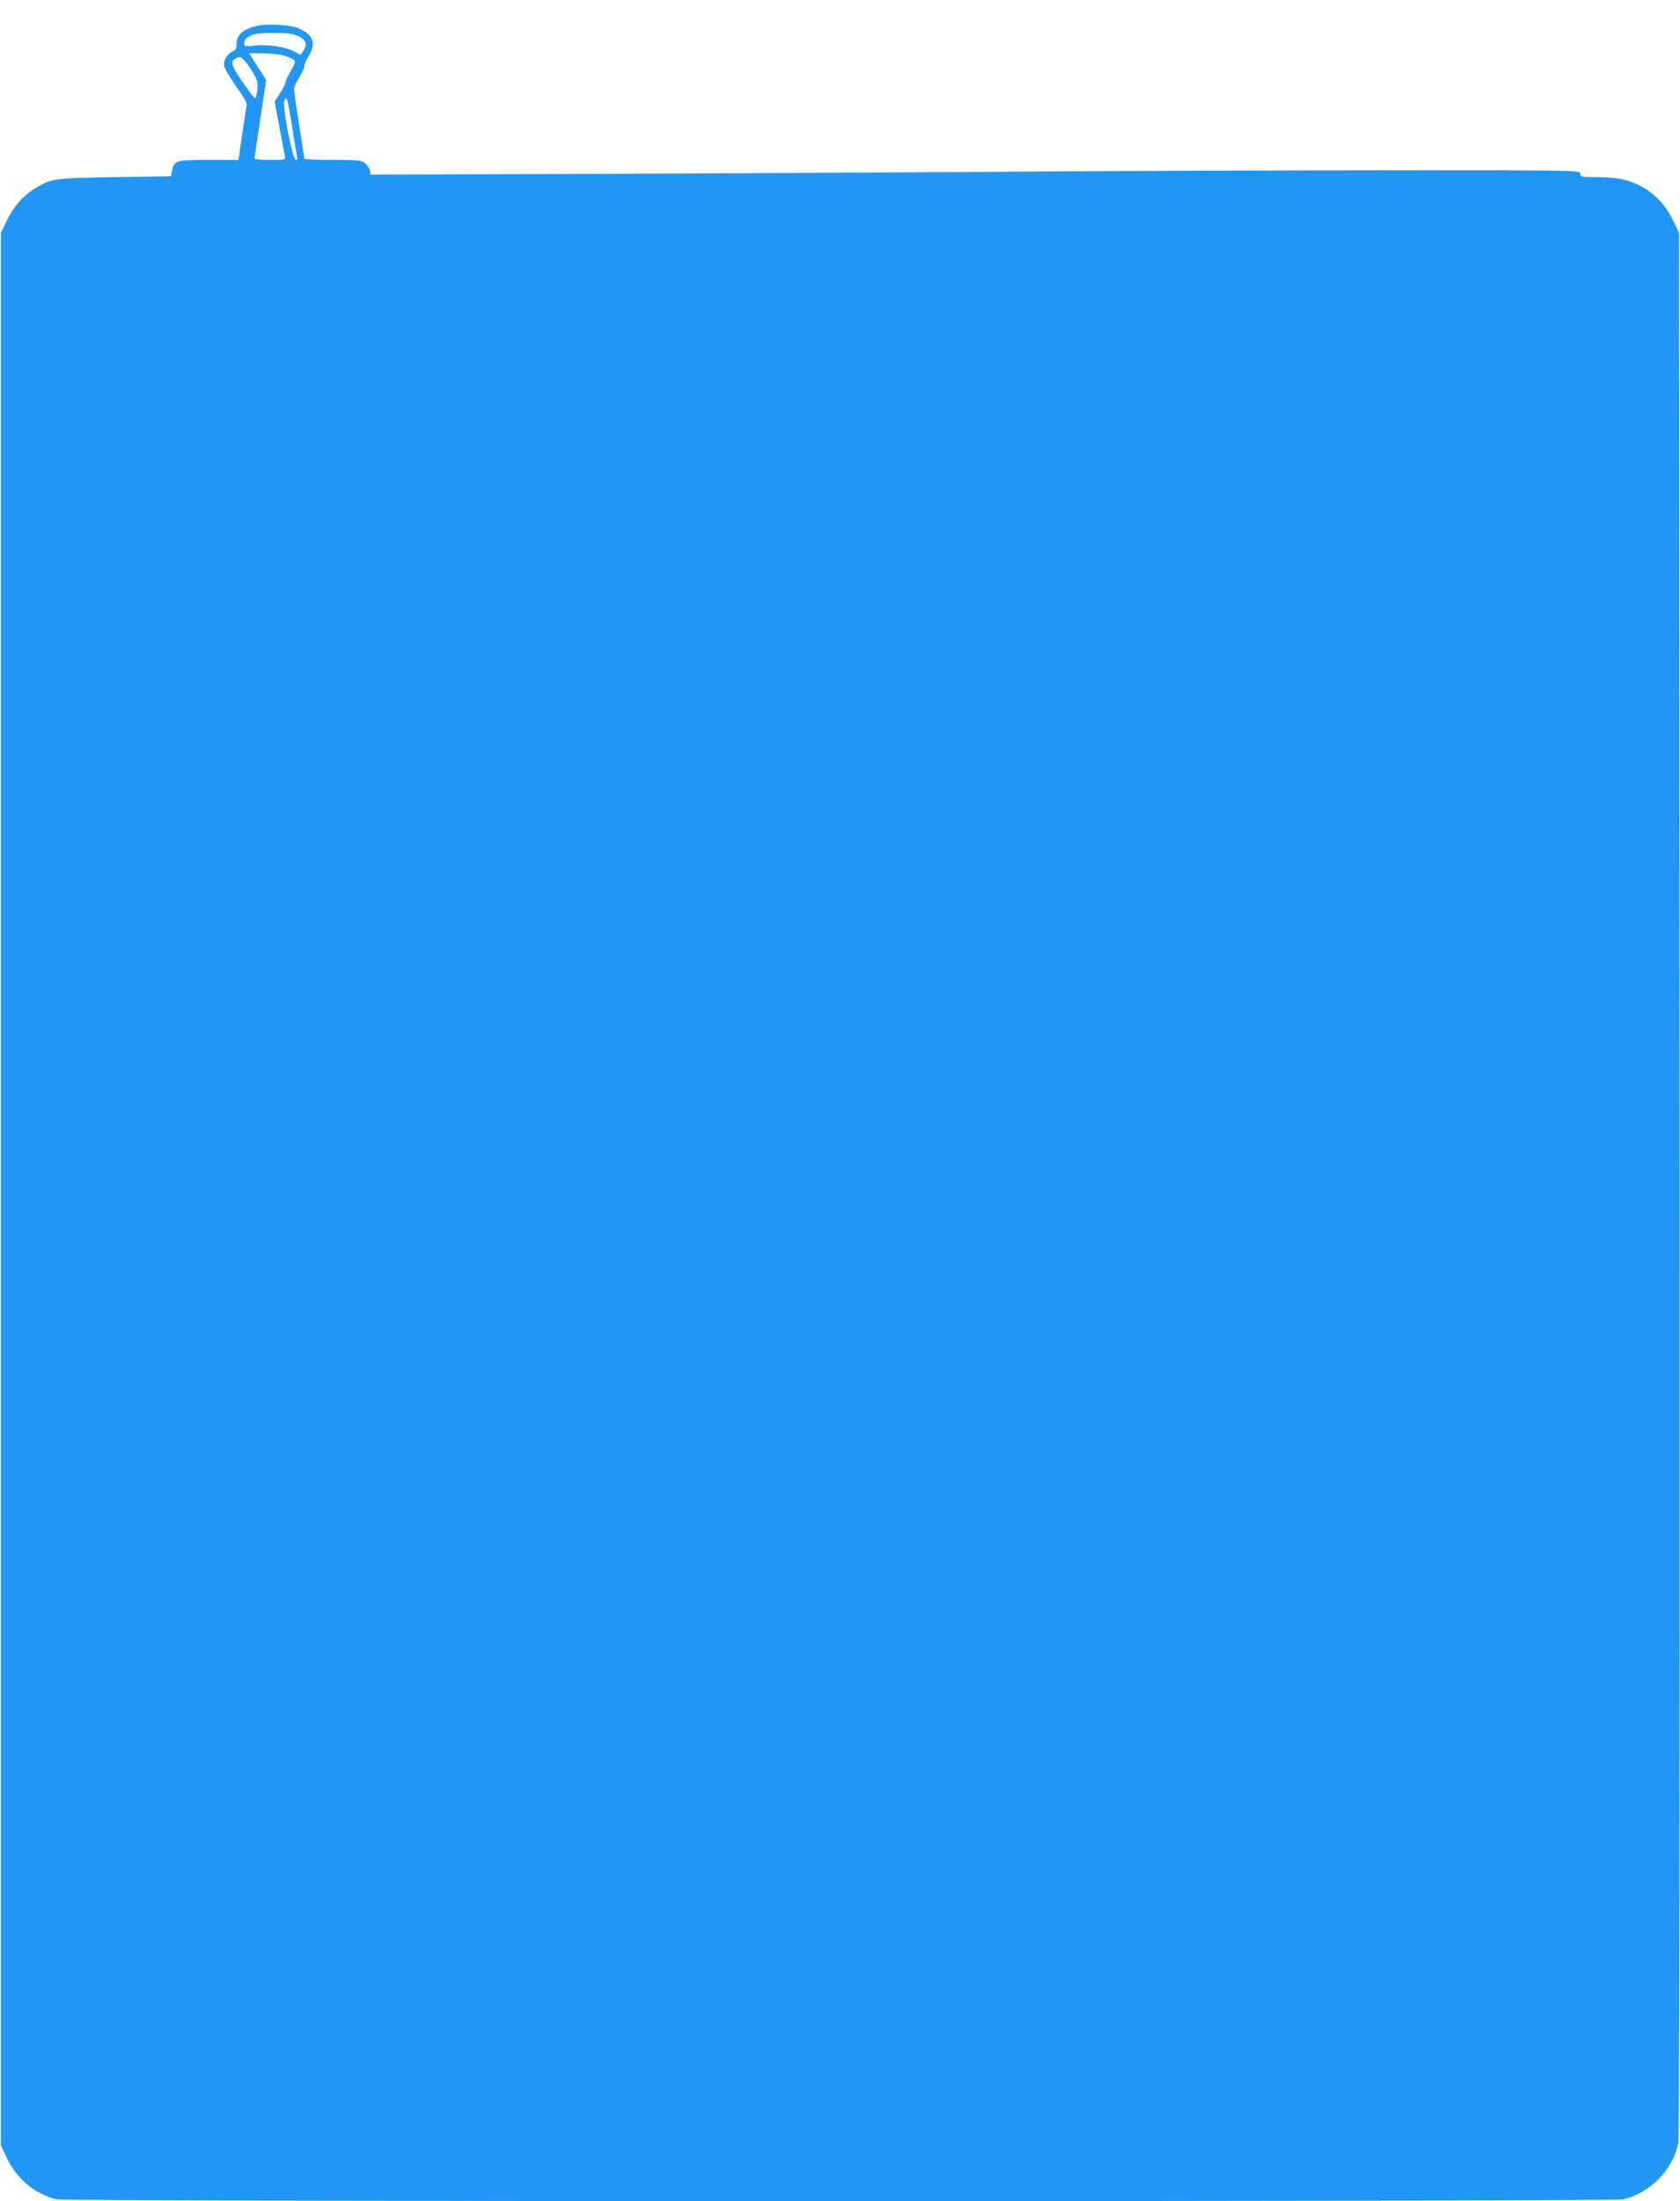 <?xml version="1.0" standalone="no"?>
<!DOCTYPE svg PUBLIC "-//W3C//DTD SVG 20010904//EN"
 "http://www.w3.org/TR/2001/REC-SVG-20010904/DTD/svg10.dtd">
<svg version="1.0" xmlns="http://www.w3.org/2000/svg"
 width="977pt" height="1280pt" viewBox="0 0 977 1280"
 preserveAspectRatio="xMidYMid meet">
<g transform="translate(0,1280) scale(0.1,-0.1)"
fill="#2196f3" stroke="none">
<path d="M1500 12651 c-86 -20 -124 -52 -124 -106 0 -25 -6 -36 -22 -44 -35
-15 -57 -55 -49 -88 3 -15 35 -68 70 -118 36 -49 63 -96 60 -105 -2 -8 -14
-84 -26 -167 l-22 -153 -172 0 c-190 0 -202 -3 -214 -60 l-7 -35 -329 -5
c-354 -6 -362 -7 -457 -63 -70 -41 -128 -106 -167 -187 l-36 -75 0 -5560 0
-5560 36 -76 c59 -122 165 -210 290 -238 61 -14 9047 -14 9108 0 156 36 288
170 321 326 7 32 9 1841 8 5578 l-3 5530 -36 75 c-43 88 -106 155 -187 198
-73 38 -140 52 -257 52 -88 0 -95 1 -95 20 0 20 -7 20 -1092 20 -601 0 -1714
-4 -2473 -10 -759 -5 -1850 -10 -2425 -12 l-1045 -3 -3 22 c-2 13 -15 32 -29
43 -23 18 -40 20 -189 20 -90 0 -164 3 -164 8 0 4 -14 90 -30 192 -16 102 -30
196 -30 210 0 14 14 45 30 70 16 25 30 54 30 65 0 11 12 38 25 60 46 74 27
124 -60 161 -45 19 -181 27 -235 15z m211 -52 c66 -23 82 -50 53 -94 l-16 -24
-38 20 c-51 27 -152 42 -227 34 -58 -6 -63 -5 -63 13 0 23 19 40 57 52 42 12
195 12 234 -1z m-68 -120 c23 -6 50 -16 61 -24 17 -13 17 -16 -13 -68 -17 -30
-31 -60 -31 -67 0 -7 -14 -35 -31 -62 l-32 -49 28 -147 c15 -81 29 -157 32
-169 5 -23 3 -23 -86 -23 -50 0 -91 3 -91 8 0 4 16 108 34 232 l34 225 -32 50
c-18 28 -41 62 -50 78 l-18 27 76 0 c43 0 96 -5 119 -11z m-188 -76 c45 -68
51 -91 36 -157 -6 -28 -8 -26 -73 67 -70 98 -81 129 -50 146 31 18 41 12 87
-56z m245 -348 c12 -77 24 -151 27 -164 4 -17 2 -22 -8 -19 -20 7 -79 320 -66
344 10 17 11 17 18 -1 4 -11 17 -83 29 -160z"/>
</g>
</svg>
